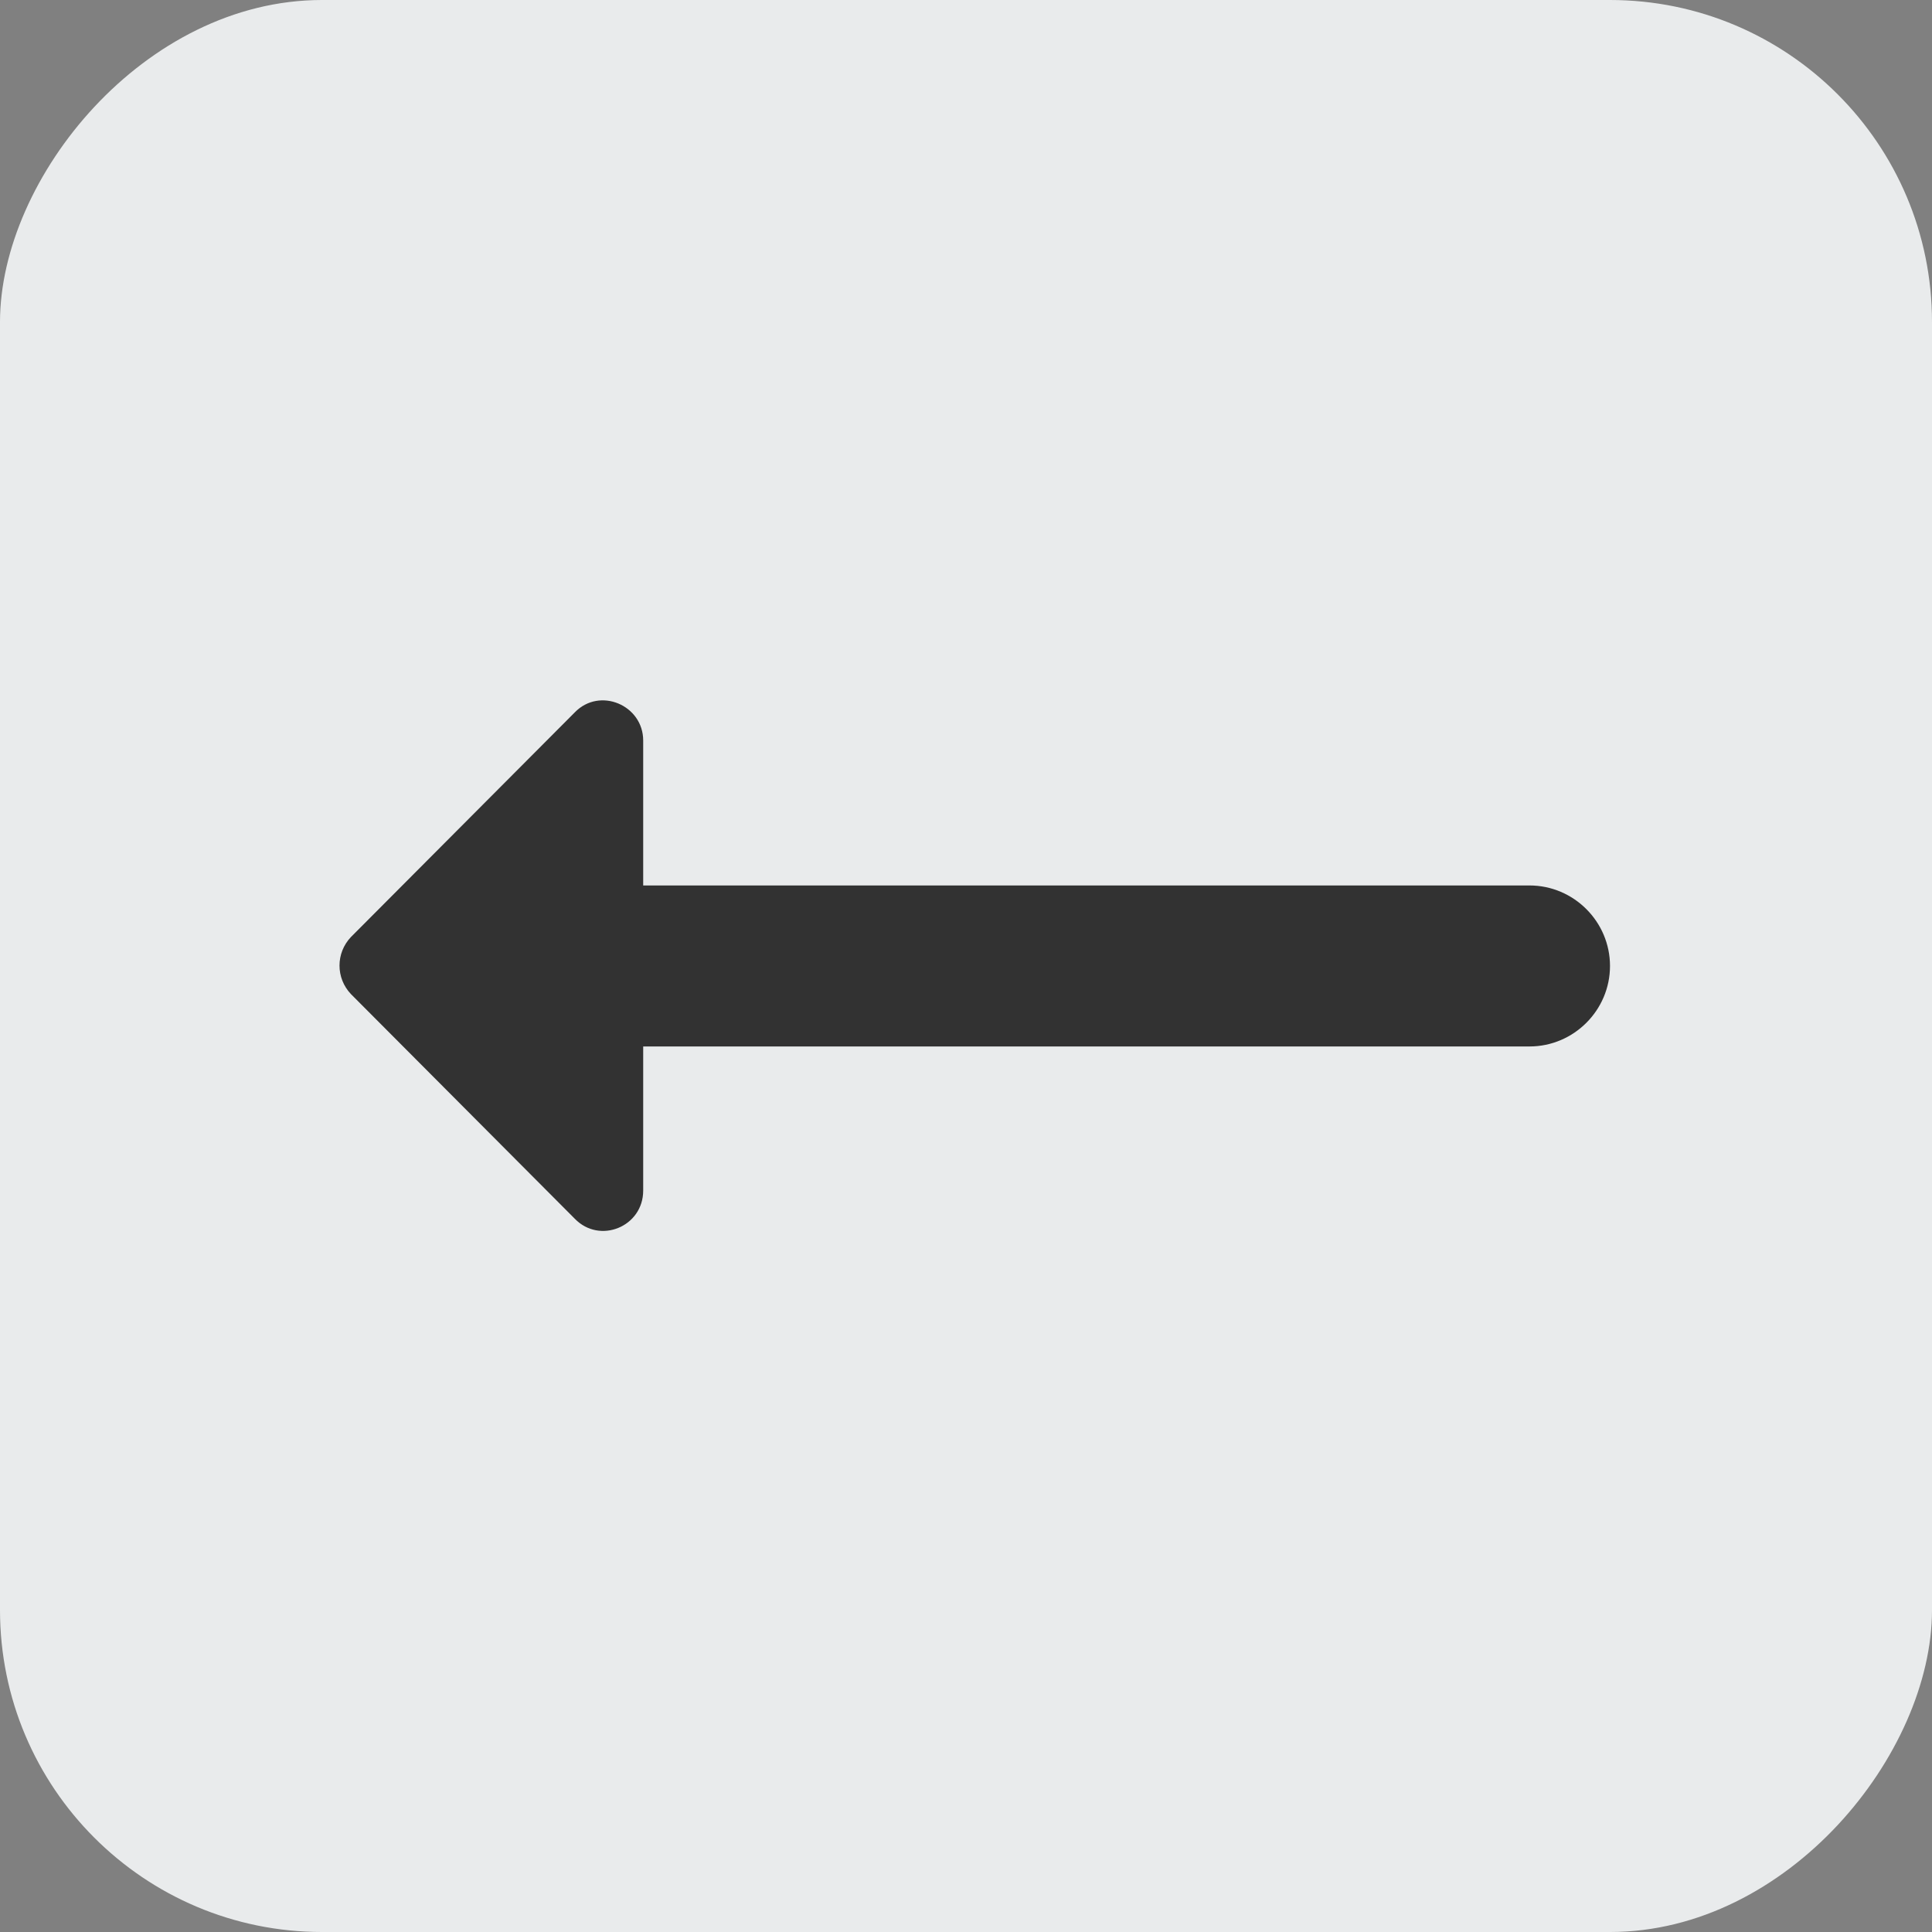 <?xml version="1.0" encoding="UTF-8"?>
<svg xmlns="http://www.w3.org/2000/svg" width="48" height="48" viewBox="0 0 48 48" fill="none">
  <rect x="0" y="0" width="48" height="48" fill="#808080" stroke="none"/>
  <rect width="48" height="48" rx="8" transform="matrix(-1 0 0 1 48 0)" fill="#E9EBEC"></rect>
  <path d="M15.98 21.999H38C39.1 21.999 40 22.899 40 23.999C40 25.099 39.1 25.999 38 25.999H15.98V29.579C15.98 30.479 14.9 30.919 14.28 30.279L8.72 24.699C8.34 24.299 8.34 23.679 8.72 23.279L14.28 17.699C14.9 17.059 15.98 17.519 15.98 18.399V21.999Z" fill="#323232"></path>
</svg>
